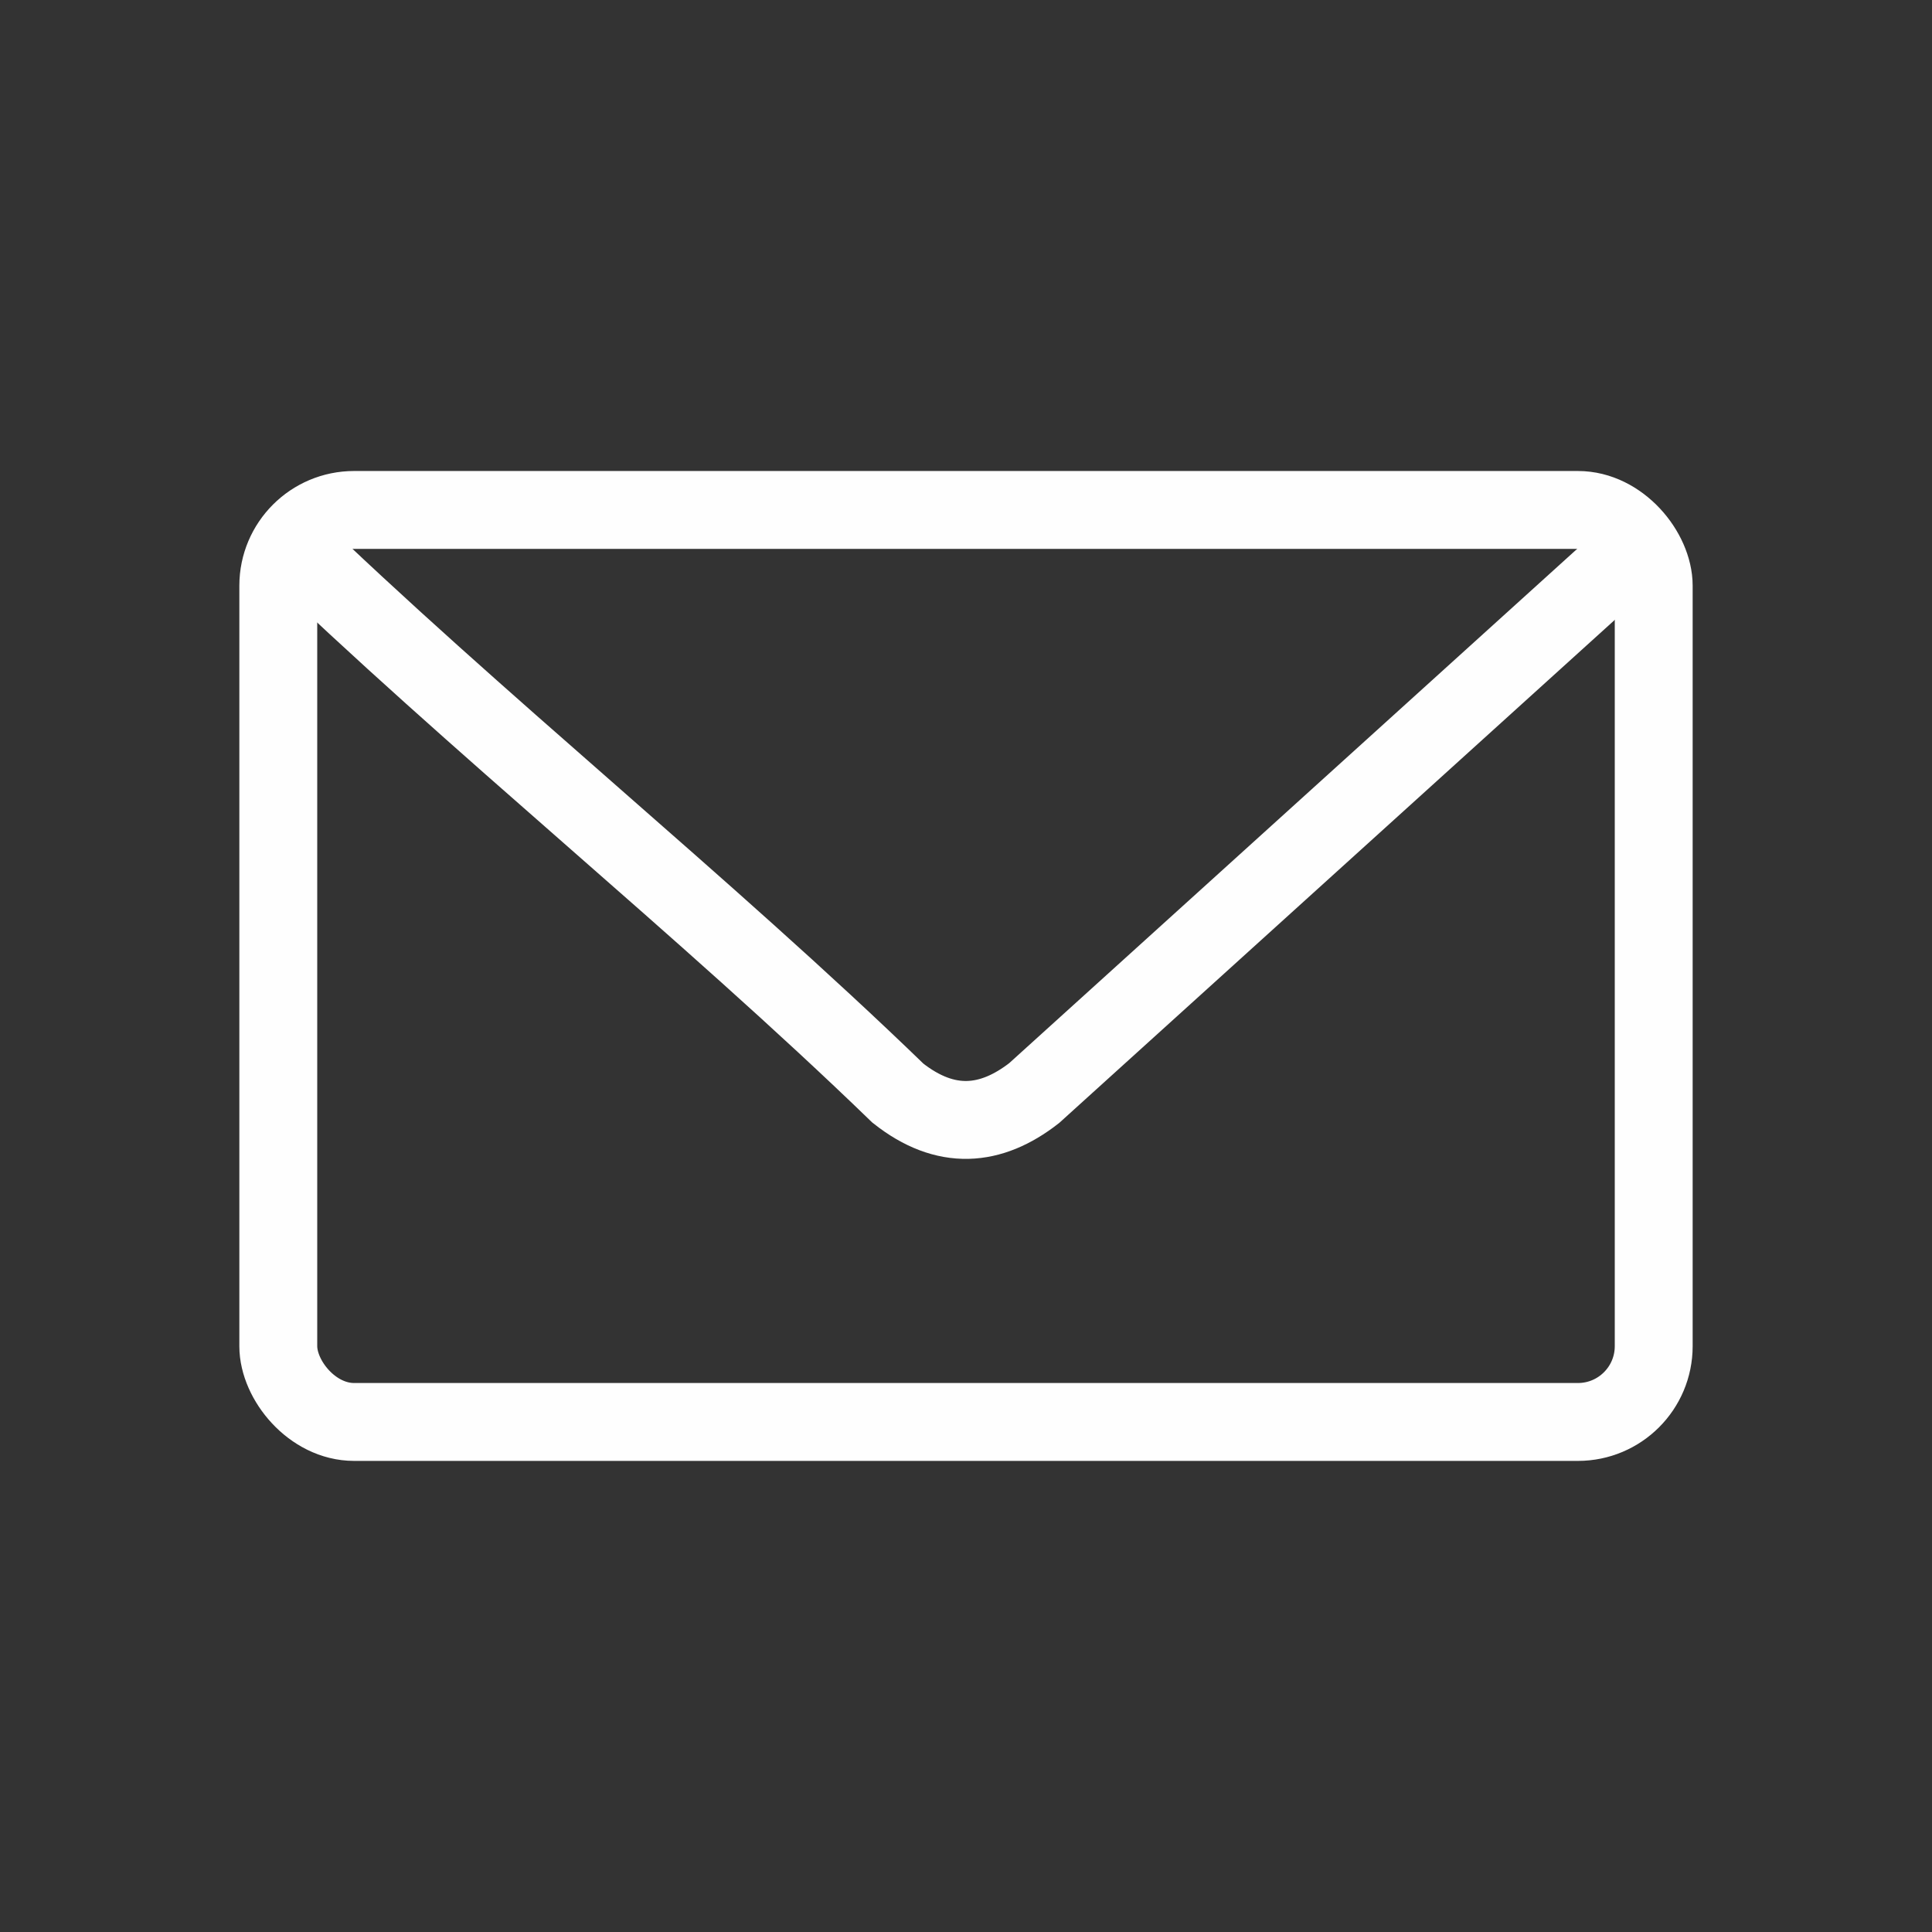 <?xml version="1.0" encoding="UTF-8"?>
<!DOCTYPE svg PUBLIC "-//W3C//DTD SVG 1.1//EN" "http://www.w3.org/Graphics/SVG/1.1/DTD/svg11.dtd">
<!-- Creator: CorelDRAW X5 -->
<svg xmlns="http://www.w3.org/2000/svg" xml:space="preserve" width="20mm" height="20mm" style="shape-rendering:geometricPrecision; text-rendering:geometricPrecision; image-rendering:optimizeQuality; fill-rule:evenodd; clip-rule:evenodd"
viewBox="0 0 20.216 20.216"
 xmlns:xlink="http://www.w3.org/1999/xlink">
 <rect x="0" y="0" width="20.216" height="20.216" fill="#333333" stroke="none"/>
 <defs>
  <style type="text/css">
   <![CDATA[
    .str0 {stroke:#FEFEFE;stroke-width:0.815}
    .fil0 {fill:none}
   ]]>
  </style>
 </defs>
 <g id="Layer_x0020_1">
  <rect class="fil0" x="-1.14673e-005" width="20.216" height="20.216"/>
  <g id="_229516048">
   <rect id="_228280112" class="fil0 str0" x="2.912" y="5.336" width="14.392" height="9.543" rx="0.793" ry="0.793"/>
   <path id="_298411488" class="fil0 str0" d="M2.952 5.604c2.008,1.945 4.435,3.889 6.443,5.834 0.501,0.396 0.974,0.352 1.426,0l6.443 -5.834"/>
  </g>
 </g>
</svg>
